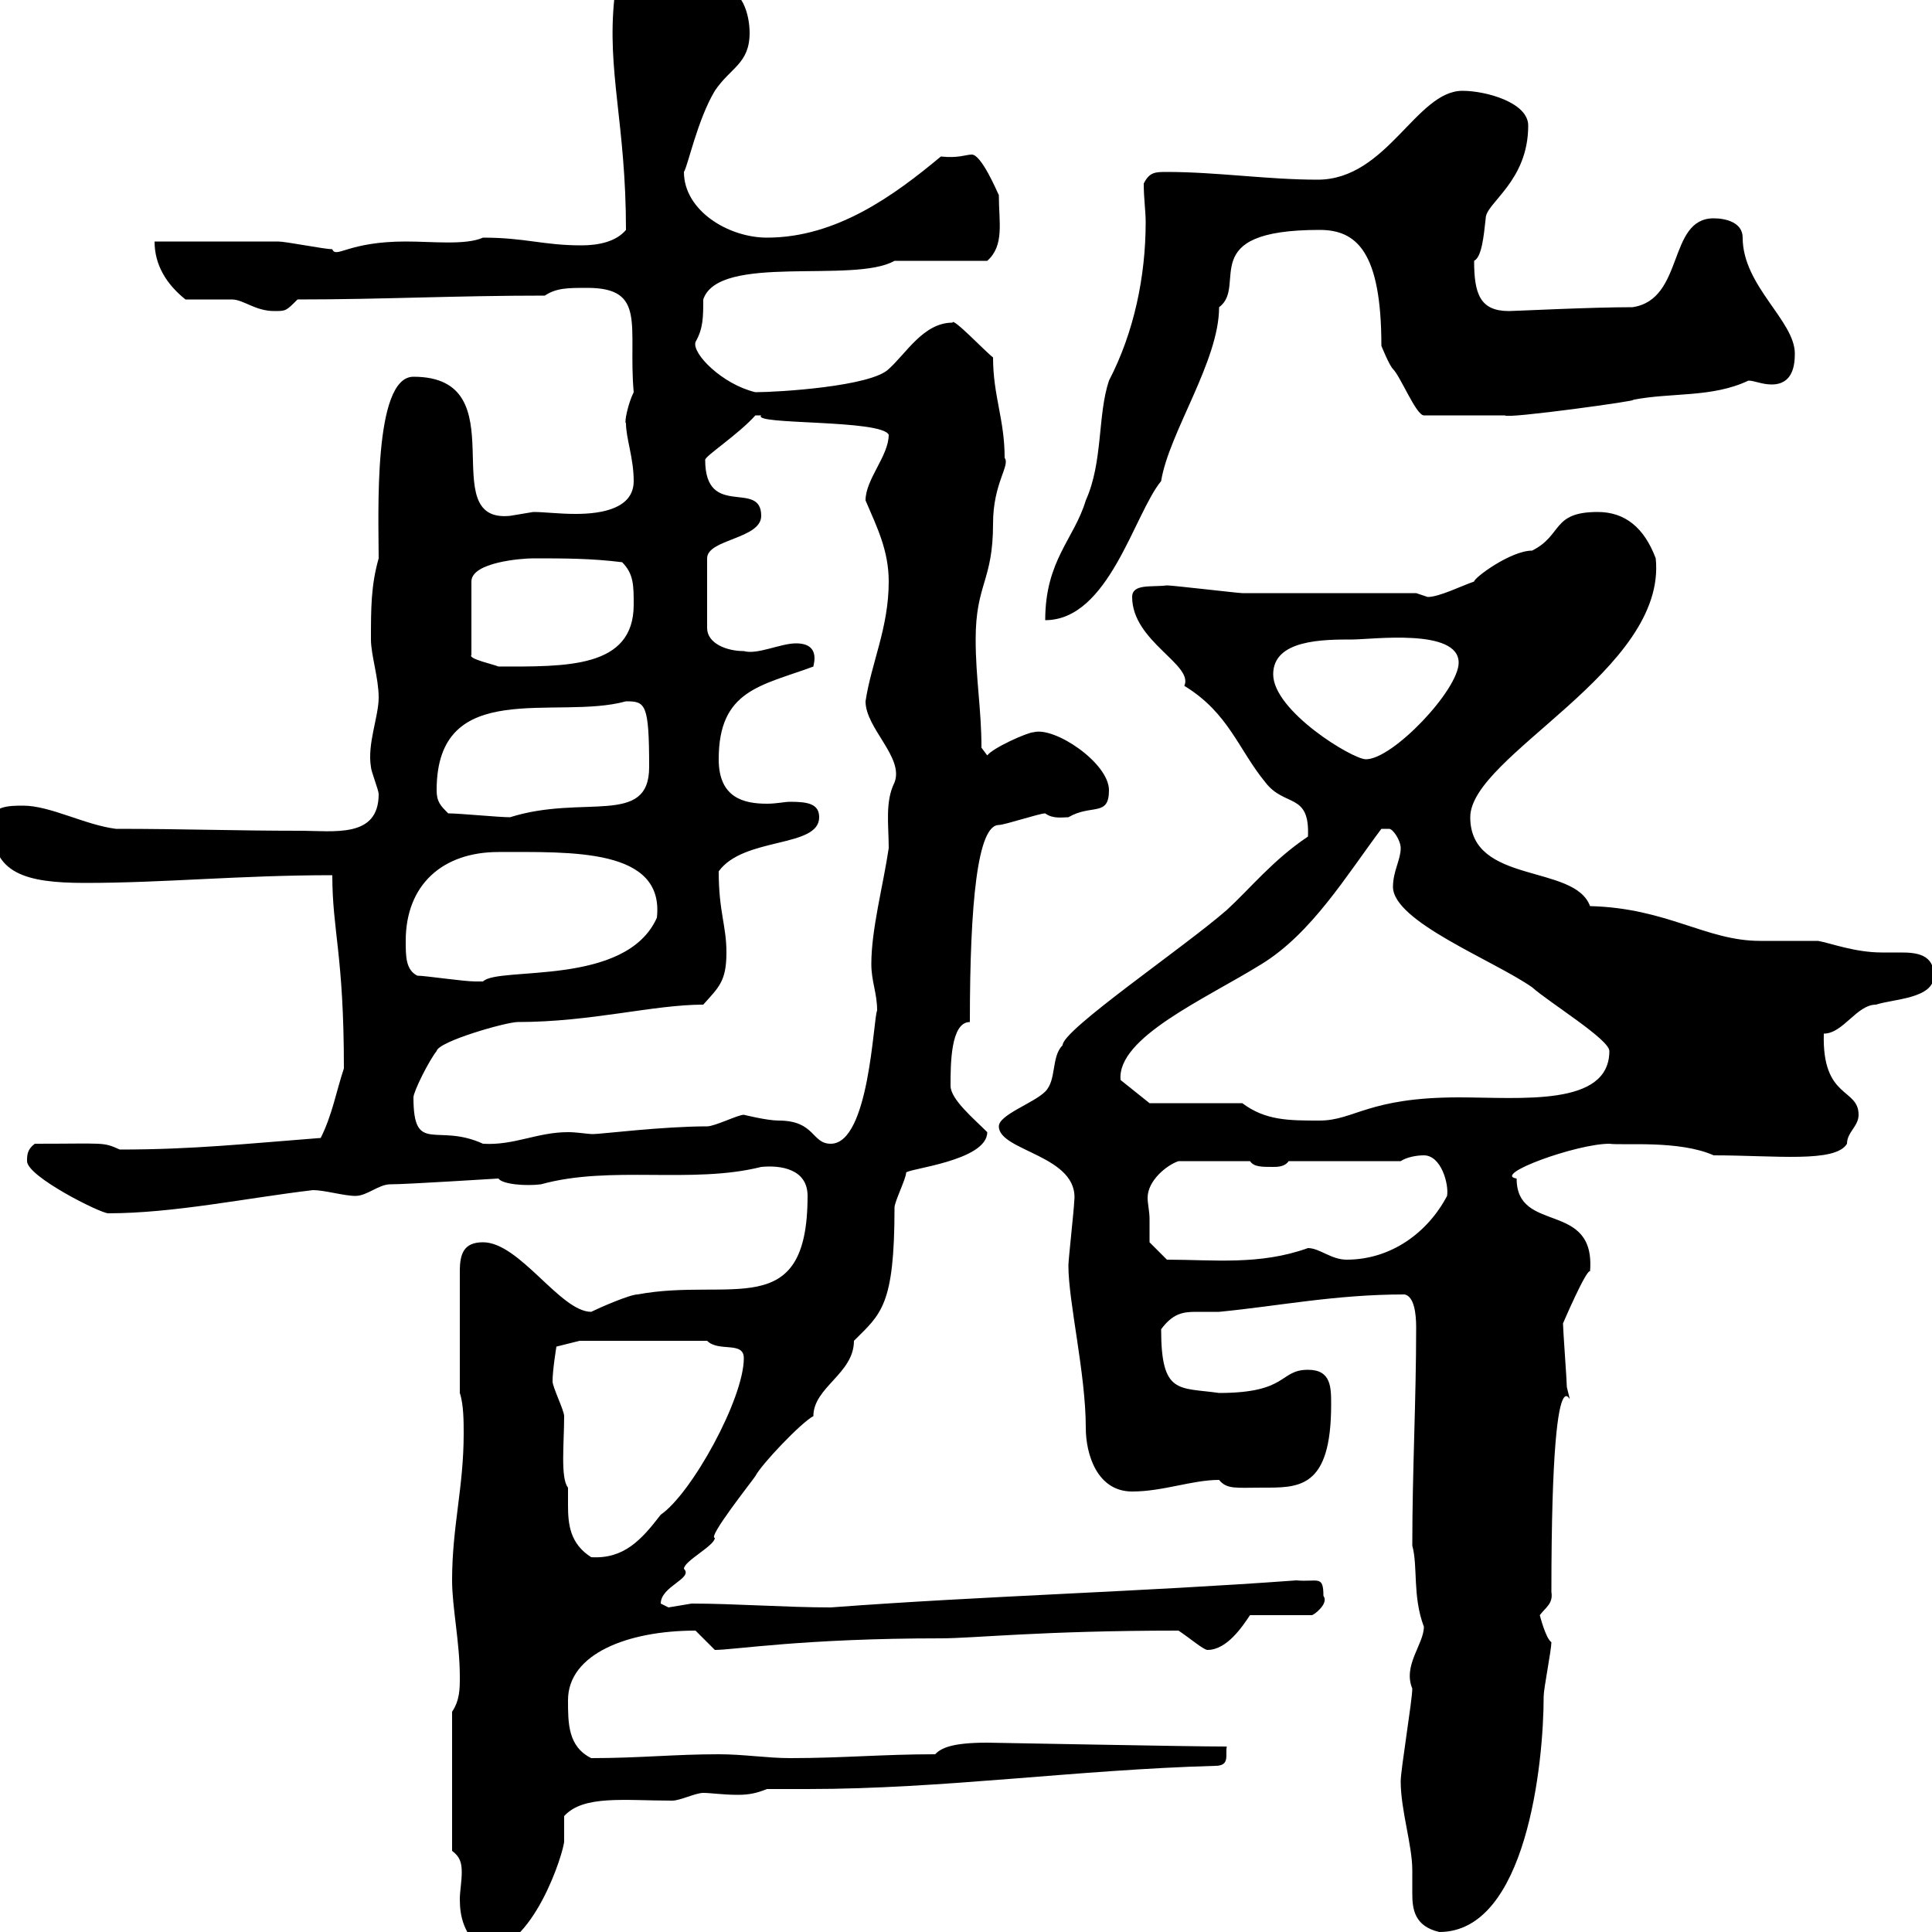 <svg xmlns="http://www.w3.org/2000/svg" xmlns:xlink="http://www.w3.org/1999/xlink" width="300" height="300"><path d="M70.20 287.40C71.40 288.30 71.70 289.20 71.70 290.70C71.70 292.20 71.40 293.70 71.40 294.90C71.40 297.60 72 300.30 75 303C82.80 303 87.60 287.40 87.60 285.90C87.60 284.10 87.60 282.90 87.60 282C90.60 278.70 96.90 279.60 104.40 279.60C105.60 279.60 108 278.40 109.20 278.40C110.40 278.40 112.20 278.70 114.60 278.70C116.40 278.70 117.60 278.40 119.10 277.80C121.20 277.80 123.60 277.80 125.40 277.80C146.40 277.80 167.10 274.80 188.70 274.20C191.10 274.20 190.20 272.40 190.50 271.20C184.20 271.20 154.50 270.60 153.30 270.60C147.60 270.60 146.10 271.50 145.20 272.40C137.10 272.40 130.80 273 122.70 273C119.10 273 115.50 272.40 111.60 272.40C104.70 272.40 99.30 273 91.80 273C88.20 271.20 88.20 267.60 88.20 264C88.20 256.80 97.50 253.20 108 253.20C108 253.20 111 256.20 111 256.20C114 256.20 124.80 254.40 146.10 254.40C151.20 254.40 161.70 253.20 183 253.20C184.80 254.40 186.90 256.20 187.50 256.20C190.50 256.20 192.90 252.60 194.10 250.80L203.70 250.80C204 250.80 206.40 249 205.50 247.80C205.50 244.50 204.60 245.70 201.30 245.40C176.70 247.20 153 247.80 129 249.60C122.10 249.60 114 249 107.40 249C107.40 249 103.80 249.60 103.80 249.60C103.80 249.60 102.60 249 102.60 249C102.60 246.30 107.70 245.10 106.20 243.60C106.20 242.40 111 240 111 238.80C109.80 238.80 116.70 230.10 117.30 229.20C118.20 227.40 124.50 220.80 126.30 219.90C126.30 215.40 132.60 213.30 132.60 208.20C136.80 204 138.90 202.80 138.90 187.50C138.90 186.60 140.70 183 140.70 182.10C140.70 181.50 153.30 180.30 153.30 175.80C151.20 173.70 147.60 170.70 147.60 168.60C147.60 165.30 147.60 158.70 150.60 158.70C150.60 140.10 151.80 128.10 155.10 128.10C156 128.10 161.40 126.30 162.30 126.30C163.50 127.20 165 126.90 165.90 126.90C169.50 124.80 172.20 126.90 172.20 122.70C172.20 118.50 163.80 112.80 160.50 113.70C159.60 113.70 154.20 116.10 153.30 117.30L152.40 116.10C152.40 110.10 151.50 105.30 151.50 99.30C151.50 90.60 154.20 90.30 154.20 81.30C154.20 75 156.90 72.30 156 71.10C156 65.10 154.20 61.50 154.20 55.50C153 54.60 147.90 49.20 147.90 50.10C143.40 50.10 140.70 54.90 138 57.30C135.30 60 120.90 60.90 117.30 60.90C112.20 59.70 107.40 54.90 108 53.10C109.20 51 109.20 49.20 109.20 46.50C111.60 39.30 132.60 44.10 138.90 40.50L153.30 40.50C156 38.10 155.10 34.50 155.10 30.30C154.80 29.70 152.40 24 150.90 24C150 24 148.80 24.60 146.10 24.30C138.90 30.30 129.90 36.90 119.10 36.90C113.10 36.90 106.20 32.70 106.20 26.70C106.80 25.80 108.30 18.60 111 14.10C113.40 10.50 116.40 9.90 116.40 5.10C116.40 2.70 115.50-2.40 111-2.10C109.80-0.60 101.40-0.90 96.60-0.90L95.40-0.30C94.20 11.10 97.20 19.20 97.20 35.70C95.70 37.50 93 38.10 90.30 38.10C84.30 38.10 81.60 36.90 75 36.90C72.30 38.10 67.20 37.50 63 37.50C54 37.50 52.20 40.20 51.60 38.70C50.40 38.70 44.40 37.50 43.20 37.50C40.20 37.50 27 37.50 24 37.50C24 41.10 25.80 44.10 28.80 46.50C29.40 46.50 34.80 46.50 36 46.50C37.80 46.50 39.60 48.30 42.60 48.30C44.40 48.30 44.40 48.30 46.20 46.50C59.40 46.50 70.50 45.90 84.60 45.90C86.40 44.70 88.20 44.70 91.20 44.70C100.50 44.70 97.50 50.70 98.40 60.90C97.50 62.70 96.90 65.70 97.20 65.70C97.20 68.10 98.40 71.10 98.40 74.70C98.40 78.90 93.60 79.80 89.40 79.80C86.70 79.80 84.60 79.50 82.80 79.50C82.80 79.50 79.20 80.10 79.20 80.10C67.20 81.30 80.70 58.50 64.20 58.50C57.90 58.50 58.80 80.10 58.80 86.70C57.60 90.90 57.60 94.50 57.60 99.30C57.60 101.70 58.80 105.30 58.80 108.30C58.80 111.30 57 115.50 57.60 119.10C57.60 119.70 58.80 122.70 58.80 123.30C58.80 130.20 51.90 129 46.50 129C36.60 129 28.50 128.70 18 128.70C13.20 128.10 7.80 125.10 3.60 125.10C1.50 125.10-1.80 125.10-1.20 128.10C-1.20 135.60 3.90 137.10 13.20 137.10C25.50 137.10 37.20 135.90 51.60 135.90C51.60 144.60 53.40 148.20 53.40 165.90C52.20 169.50 51.60 173.10 49.80 176.70C38.10 177.60 30 178.50 18.60 178.50C15.90 177.30 16.50 177.60 5.40 177.60C4.20 178.50 4.20 179.40 4.20 180.30C4.20 182.70 15.60 188.40 16.80 188.40C27 188.40 38.40 186 48.60 184.80C50.40 184.80 53.40 185.70 55.20 185.70C57 185.70 58.80 183.90 60.60 183.90C63.30 183.90 77.10 183 77.40 183C78 183.90 81.60 184.20 84 183.90C94.80 180.90 107.40 183.90 118.20 181.20C121.20 180.90 125.40 181.50 125.40 185.70C125.40 205.50 113.40 198.30 99 201C97.80 201 93 203.10 91.80 203.70C87 203.70 80.70 192.90 75 192.90C72 192.90 71.40 194.70 71.40 197.40L71.40 216.30C72 218.10 72 220.80 72 222.60C72 231 70.20 237 70.20 245.40C70.20 249.60 71.40 255 71.40 260.40C71.40 262.20 71.40 264 70.20 265.80ZM217.50 276.60C217.50 281.10 219.30 286.50 219.30 290.40C219.30 291.90 219.30 292.80 219.30 294C219.30 296.40 219.60 299.10 223.50 300C237 300 239.70 273.90 239.70 263.40C239.70 262.20 240.90 256.20 240.90 255C240 254.40 239.10 250.80 239.10 250.80C240 249.60 241.20 249 240.90 247.20C240.90 201.90 245.10 222.90 243.30 215.40C243.30 214.50 242.70 206.40 242.70 205.50C242.70 205.50 246.30 197.10 246.90 197.40C247.80 186.30 235.50 191.70 235.50 183C231.60 182.40 244.80 177.60 249.90 177.60C252 177.90 260.70 177 266.10 179.40C275.70 179.40 285 180.60 286.80 177.60C286.80 175.80 288.60 174.90 288.60 173.10C288.60 168.90 282.90 170.70 283.20 160.50C286.20 160.50 288.30 156 291.30 156C294 155.10 300.30 155.10 300.30 151.50C300.30 148.20 297.60 147.90 295.20 147.90C294 147.90 293.10 147.90 292.20 147.90C288 147.90 284.10 146.40 282.30 146.10C281.40 146.10 274.20 146.10 273.30 146.10C264.90 146.10 258.90 141 246.90 140.70C244.50 134.10 228.30 137.40 228.30 126.90C228.30 117.30 258.90 104.10 257.10 86.70C255.30 81.90 252.30 79.50 248.10 79.50C240.90 79.50 242.70 83.10 237.90 85.50C234.60 85.50 228.90 89.70 228.90 90.30C227.10 90.90 223.50 92.70 221.70 92.70C221.70 92.70 219.90 92.10 219.90 92.10C216.30 92.10 197.70 92.10 192.90 92.10C192.30 92.10 182.10 90.90 181.20 90.90C178.80 91.20 175.80 90.60 175.80 92.70C175.80 99.60 185.40 103.20 183.90 106.50C190.80 110.70 192.30 116.40 196.50 121.50C199.50 125.40 203.40 123 203.10 129.90C197.70 133.50 194.10 138 190.50 141.30C183.60 147.30 165 159.90 165 162.30C163.20 164.10 164.10 167.70 162.30 169.50C160.50 171.30 155.10 173.10 155.10 174.90C155.10 178.80 167.70 179.40 166.80 186.60C166.80 187.50 165.90 195.60 165.90 196.50C165.90 202.20 168.60 213.30 168.60 221.70C168.60 225.90 170.40 231.60 175.80 231.60C180.60 231.60 185.10 229.80 189.30 229.80C190.50 231.30 192 231 195.90 231C201.60 231 206.70 231.30 206.70 218.10C206.70 215.40 206.70 212.70 203.10 212.70C198.60 212.70 200.10 216.30 189.30 216.30C183 215.40 180.30 216.60 180.30 206.40C182.10 204 183.60 203.70 185.70 203.70C186.90 203.70 187.80 203.70 189.30 203.70C198.60 202.80 207.30 201 218.10 201C219.60 201.30 219.90 204 219.90 206.10C219.90 217.50 219.30 228.30 219.30 240C220.20 243.30 219.30 247.80 221.10 252.60C221.10 255.30 217.80 258.60 219.30 262.20C219.30 264 217.50 274.80 217.50 276.60ZM85.80 214.50C85.80 212.70 86.40 209.10 86.40 209.10L90 208.20L109.80 208.20C111.60 210 115.50 208.20 115.50 210.90C115.50 217.20 107.40 231.90 102.60 235.20C99.60 239.10 96.90 242.10 91.80 241.80C88.50 239.70 88.20 236.70 88.20 233.70C88.20 232.80 88.20 231.90 88.20 231C87 229.50 87.60 224.10 87.60 219.90C87.60 219 85.80 215.40 85.80 214.50ZM178.50 189.30C178.50 188.10 178.20 186.90 178.20 186C178.20 183.30 181.20 180.90 183 180.30L194.10 180.30C194.70 181.20 195.90 181.20 197.70 181.20C198.30 181.20 199.50 181.20 200.10 180.30L217.50 180.30C218.40 179.70 219.90 179.40 221.10 179.40C223.80 179.40 225 183.90 224.70 185.70C221.70 191.40 216 195.60 209.10 195.60C206.70 195.60 204.90 193.80 203.10 193.80C195.60 196.50 188.40 195.60 181.20 195.60L178.50 192.90C178.50 192.90 178.50 190.20 178.50 189.30ZM64.20 170.40C64.20 169.50 66.60 164.70 67.80 163.20C68.10 161.70 78.60 158.70 80.40 158.70C91.80 158.70 101.40 156 109.20 156C111.60 153.30 112.80 152.40 112.80 147.90C112.80 143.70 111.60 141.60 111.60 135.30C115.50 129.90 127.20 131.70 127.20 126.90C127.20 124.80 125.40 124.50 122.70 124.50C121.80 124.50 120.60 124.80 119.10 124.80C115.50 124.80 111.60 123.90 111.60 117.90C111.60 107.10 118.20 106.50 126.30 103.50C126.30 103.20 127.50 99.90 123.60 99.90C121.20 99.90 117.60 101.70 115.50 101.10C112.80 101.10 109.80 99.90 109.80 97.50L109.80 86.70C109.80 83.70 118.20 83.70 118.20 80.10C118.20 74.40 109.50 80.70 109.50 71.40C109.50 70.80 114.60 67.50 117.30 64.50C117.30 64.50 117.30 64.50 118.20 64.50C116.70 66 136.80 65.10 138 67.50C138 70.80 134.40 74.40 134.40 77.70C136.20 81.90 138 85.50 138 90.30C138 97.50 135.30 102.90 134.40 108.90C134.40 113.10 140.40 117.60 138.90 121.50C137.40 124.50 138 128.10 138 131.70C137.10 137.70 135.30 144.30 135.30 149.70C135.30 152.40 136.20 154.20 136.20 156.90C135.60 158.10 135 177.60 129 177.60C126 177.60 126.60 174 120.90 174C119.10 174 115.50 173.10 115.50 173.10C114.60 173.10 111 174.90 109.80 174.90C102.90 174.90 93.30 176.10 92.10 176.10C91.20 176.10 89.70 175.80 88.20 175.80C83.40 175.80 79.80 177.90 75 177.60C67.80 174.30 64.20 179.40 64.20 170.40ZM192.90 171.30L178.50 171.30L174 167.70C173.40 161.10 187.20 155.10 195.90 149.70C203.70 144.90 209.10 135.90 214.50 128.70C214.50 128.70 214.50 128.70 215.70 128.70C216.30 128.70 217.50 130.50 217.50 131.70C217.50 133.50 216.30 135.30 216.30 137.70C216.30 143.10 231.90 149.10 237.90 153.30C240.60 155.70 249.90 161.40 249.90 163.20C249.90 171.90 236.10 170.40 226.50 170.40C212.40 170.40 210.30 174 204.90 174C200.10 174 196.50 174 192.90 171.30ZM64.80 151.50C63 150.60 63 148.50 63 146.10C63 137.40 68.70 132.30 77.40 132.30C88.80 132.30 103.20 131.70 102 142.50C97.20 153.30 77.40 150 75 152.40C75 152.40 73.80 152.40 73.80 152.40C72 152.40 66 151.50 64.80 151.50ZM69.60 126.30C68.40 125.10 67.80 124.50 67.80 122.70C67.80 105 86.40 111.90 97.20 108.90C100.20 108.90 100.80 109.20 100.80 119.10C100.80 128.40 90.60 123.30 79.20 126.90C77.40 126.90 71.40 126.30 69.60 126.30ZM197.70 104.70C197.70 99.30 205.50 99.30 210 99.30C213 99.30 226.50 97.50 226.50 102.90C226.50 107.10 216.30 117.90 212.10 117.90C210 117.90 197.70 110.40 197.70 104.70ZM82.80 86.70C87.60 86.70 91.80 86.70 96.60 87.30C98.40 89.10 98.40 90.90 98.40 93.90C98.40 103.80 87.90 103.50 77.40 103.50C76.80 103.20 72.60 102.30 73.20 101.70L73.20 90.30C73.20 87.30 81 86.70 82.80 86.70ZM177.60 28.50C177.60 30.90 177.90 32.70 177.90 34.50C177.90 42.90 176.10 51.60 172.20 59.10C170.40 64.50 171.30 71.70 168.60 77.70C166.80 83.70 162.30 87 162.30 96.30C172.20 96.30 176.10 79.80 180.30 74.70C181.50 67.20 189.30 56.10 189.30 47.70C193.80 44.40 185.40 35.70 204.90 35.70C210.60 35.70 214.50 39 214.50 53.70C214.50 53.70 215.70 56.70 216.30 57.30C217.50 58.50 219.90 64.50 221.10 64.50L233.70 64.50C233.70 65.10 255.30 62.10 253.50 62.10C259.50 60.90 265.80 61.80 271.50 59.10C272.40 59.10 273.60 59.70 275.10 59.70C278.40 59.70 278.70 56.70 278.70 54.90C278.70 49.80 270.60 44.40 270.60 36.90C270.60 34.50 267.90 33.90 266.10 33.90C258.90 33.90 261.60 46.50 253.50 47.70C246.90 47.70 235.20 48.30 234.30 48.30C229.80 48.30 228.90 45.60 228.90 40.50C230.10 39.90 230.40 36.60 230.70 33.90C230.70 31.50 237.30 28.20 237.30 19.50C237.30 15.90 230.70 14.10 227.10 14.10C219.90 14.10 215.40 27.90 204.60 27.90C196.80 27.90 189 26.70 181.20 26.70C179.40 26.70 178.50 26.70 177.60 28.50Z"/></svg>